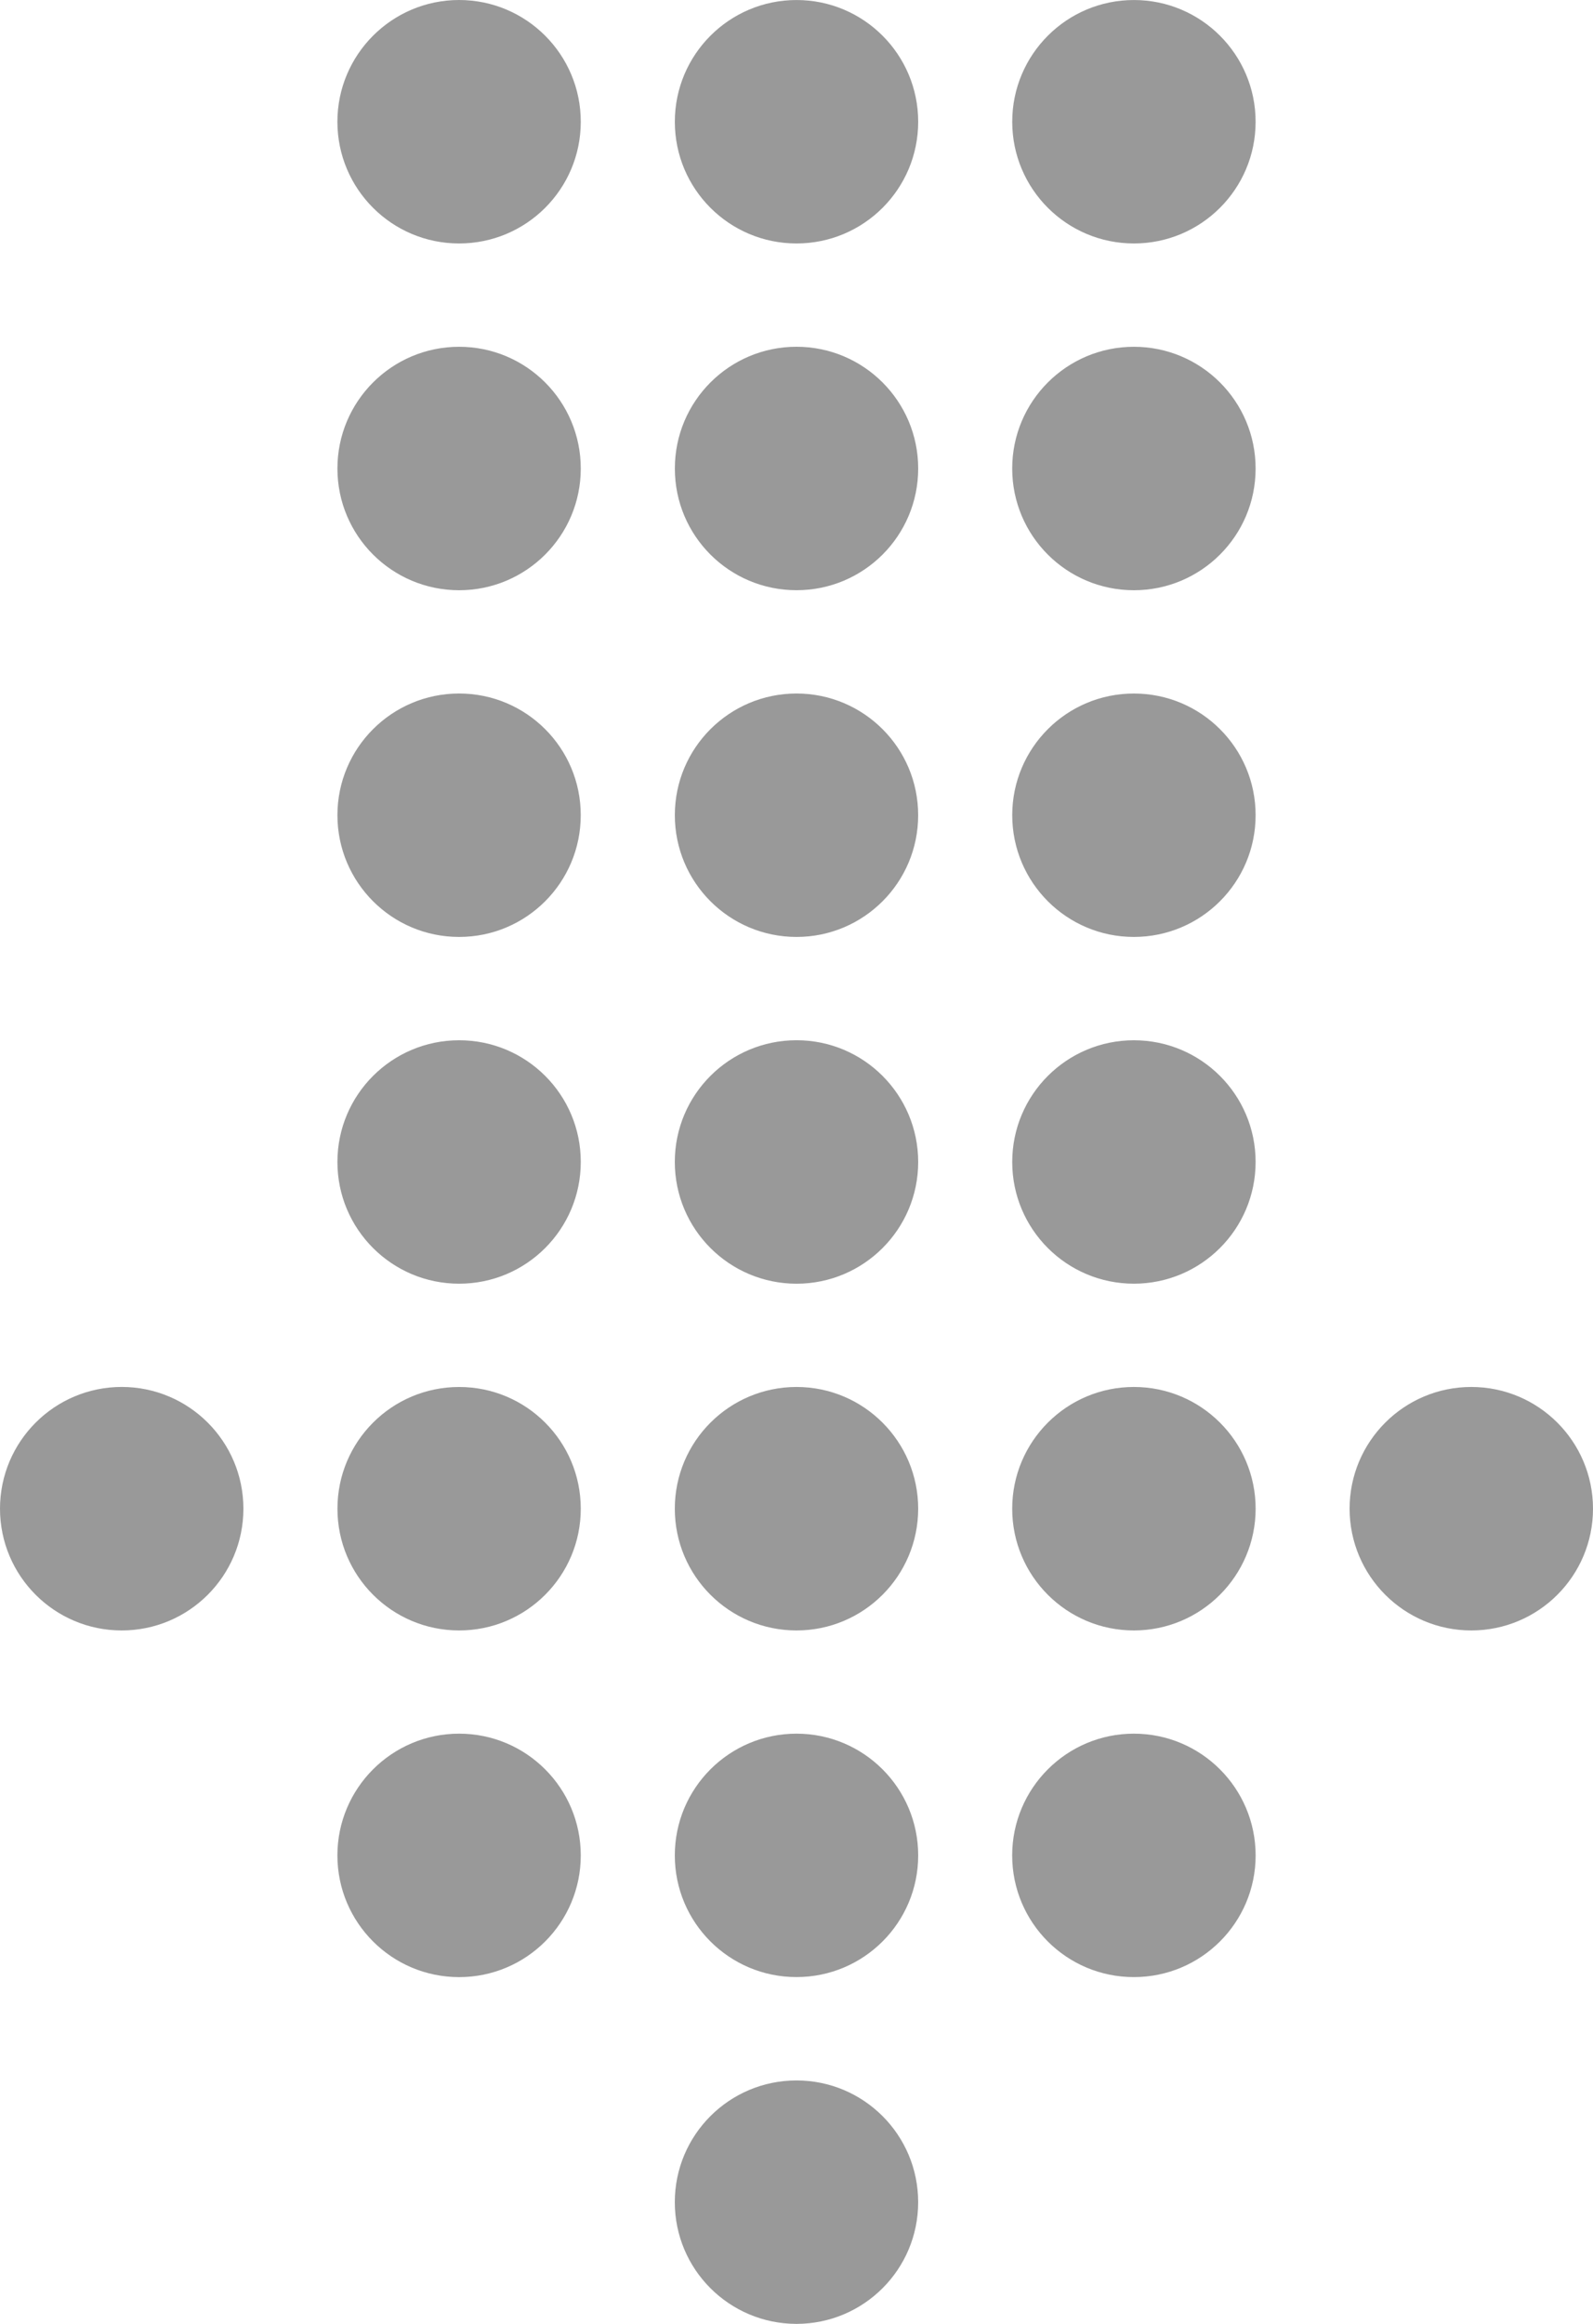 <?xml version="1.0" encoding="utf-8"?>
<!-- Generator: Adobe Illustrator 16.0.0, SVG Export Plug-In . SVG Version: 6.00 Build 0)  -->
<!DOCTYPE svg PUBLIC "-//W3C//DTD SVG 1.1//EN" "http://www.w3.org/Graphics/SVG/1.1/DTD/svg11.dtd">
<svg version="1.1" id="Isolation_Mode" xmlns="http://www.w3.org/2000/svg" xmlns:xlink="http://www.w3.org/1999/xlink" x="0px"
	 y="0px" width="59.425px" height="86.661px" viewBox="0 0 59.425 86.661" enable-background="new 0 0 59.425 86.661"
	 xml:space="preserve">
<path fill="#999999" d="M17.127,51.723c2.508-0.001,4.537,2.03,4.538,4.539c0.001,2.508-2.031,4.54-4.538,4.54
	s-4.539-2.033-4.539-4.539C12.587,53.754,14.619,51.722,17.127,51.723"/>
<path fill="#999999" d="M42.298,51.722c2.508,0,4.541,2.032,4.542,4.539c-0.002,2.507-2.035,4.54-4.541,4.541
	c-2.508,0-4.541-2.033-4.54-4.541C37.76,53.754,39.791,51.722,42.298,51.722"/>
<path fill="#999999" d="M54.884,51.722c2.507,0,4.54,2.031,4.541,4.54c0,2.507-2.032,4.54-4.54,4.54
	c-2.507,0-4.538-2.033-4.54-4.541C50.346,53.755,52.378,51.722,54.884,51.722"/>
<path fill="#999999" d="M4.541,51.721c2.507,0.002,4.538,2.033,4.539,4.542c-0.001,2.506-2.032,4.539-4.54,4.539
	c-2.507,0-4.539-2.032-4.54-4.54C0.001,53.753,2.034,51.722,4.541,51.721"/>
<path fill="#999999" d="M29.713,51.722c2.506,0,4.538,2.033,4.539,4.54c-0.002,2.507-2.032,4.54-4.54,4.54
	c-2.507,0-4.539-2.033-4.539-4.541C25.174,53.755,27.205,51.724,29.713,51.722"/>
<path fill="#999999" d="M17.127,64.651c2.508,0.001,4.538,2.033,4.538,4.541c0,2.507-2.03,4.537-4.538,4.538
	c-2.507-0.001-4.539-2.03-4.541-4.538C12.587,66.685,14.62,64.651,17.127,64.651"/>
<path fill="#999999" d="M42.298,64.651c2.507,0,4.541,2.033,4.542,4.542c-0.001,2.506-2.035,4.537-4.542,4.536
	c-2.508,0.001-4.539-2.029-4.54-4.538C37.759,66.686,39.79,64.651,42.298,64.651"/>
<path fill="#999999" d="M29.714,64.651c2.506,0.001,4.538,2.033,4.538,4.541c0,2.507-2.033,4.537-4.539,4.536
	c-2.508,0.002-4.54-2.03-4.54-4.536C25.173,66.684,27.204,64.651,29.714,64.651"/>
<path fill="#999999" d="M17.127,38.793c2.508-0.001,4.54,2.03,4.538,4.538c0,2.508-2.03,4.541-4.538,4.54
	c-2.507,0.001-4.541-2.033-4.54-4.54C12.587,40.824,14.619,38.793,17.127,38.793"/>
<path fill="#999999" d="M42.299,38.793c2.507,0.001,4.54,2.03,4.54,4.538s-2.034,4.539-4.54,4.54c-2.509,0-4.54-2.033-4.539-4.539
	C37.76,40.823,39.792,38.793,42.299,38.793"/>
<path fill="#999999" d="M29.714,38.792c2.506,0,4.536,2.031,4.538,4.539c0.001,2.508-2.031,4.54-4.538,4.541
	c-2.509-0.002-4.54-2.033-4.541-4.542C25.173,40.823,27.205,38.792,29.714,38.792"/>
<path fill="#999999" d="M17.127,25.862c2.507,0,4.538,2.031,4.537,4.537c0.001,2.508-2.029,4.541-4.537,4.541
	c-2.507,0-4.539-2.032-4.54-4.541C12.588,27.894,14.619,25.862,17.127,25.862"/>
<path fill="#999999" d="M42.299,25.863c2.508-0.001,4.541,2.03,4.54,4.536c0.001,2.508-2.033,4.54-4.54,4.541
	c-2.508,0-4.538-2.032-4.539-4.541C37.761,27.893,39.791,25.861,42.299,25.863"/>
<path fill="#999999" d="M29.713,25.862c2.507,0.001,4.539,2.031,4.538,4.538c0.001,2.508-2.031,4.54-4.537,4.54
	c-2.509,0-4.54-2.033-4.54-4.539C25.173,27.893,27.206,25.863,29.713,25.862"/>
<path fill="#999999" d="M17.127,12.932c2.507,0,4.538,2.033,4.538,4.541c0,2.506-2.03,4.537-4.538,4.538
	c-2.507-0.001-4.54-2.032-4.54-4.539S14.619,12.932,17.127,12.932"/>
<path fill="#999999" d="M42.299,12.932c2.508,0,4.541,2.033,4.54,4.54c0.001,2.509-2.033,4.539-4.54,4.539
	c-2.509,0-4.54-2.031-4.54-4.539C37.759,14.966,39.79,12.932,42.299,12.932"/>
<path fill="#999999" d="M29.712,12.931c2.508,0.001,4.54,2.033,4.54,4.541s-2.032,4.539-4.538,4.538
	c-2.509,0.001-4.541-2.03-4.539-4.537C25.173,14.965,27.205,12.932,29.712,12.931"/>
<path fill="#999999" d="M17.127,0c2.508,0.002,4.539,2.035,4.538,4.542c0,2.506-2.031,4.537-4.537,4.537
	c-2.508,0.002-4.54-2.03-4.542-4.538C12.587,2.034,14.62,0.001,17.127,0"/>
<path fill="#999999" d="M42.299,0.001c2.506-0.001,4.54,2.033,4.54,4.54c0.001,2.507-2.033,4.538-4.539,4.538
	c-2.509,0-4.539-2.031-4.54-4.538C37.76,2.034,39.791,0.001,42.299,0.001"/>
<path fill="#999999" d="M29.714,0.001c2.506,0,4.538,2.033,4.538,4.54c0,2.508-2.031,4.538-4.539,4.538
	c-2.508,0.001-4.54-2.031-4.539-4.538C25.174,2.035,27.205,0.001,29.714,0.001"/>
<path fill="#999999" d="M29.712,77.583c2.508,0,4.54,2.032,4.539,4.54c0.001,2.507-2.031,4.536-4.538,4.538
	c-2.508-0.002-4.54-2.031-4.54-4.539S27.205,77.583,29.712,77.583"/>
</svg>
